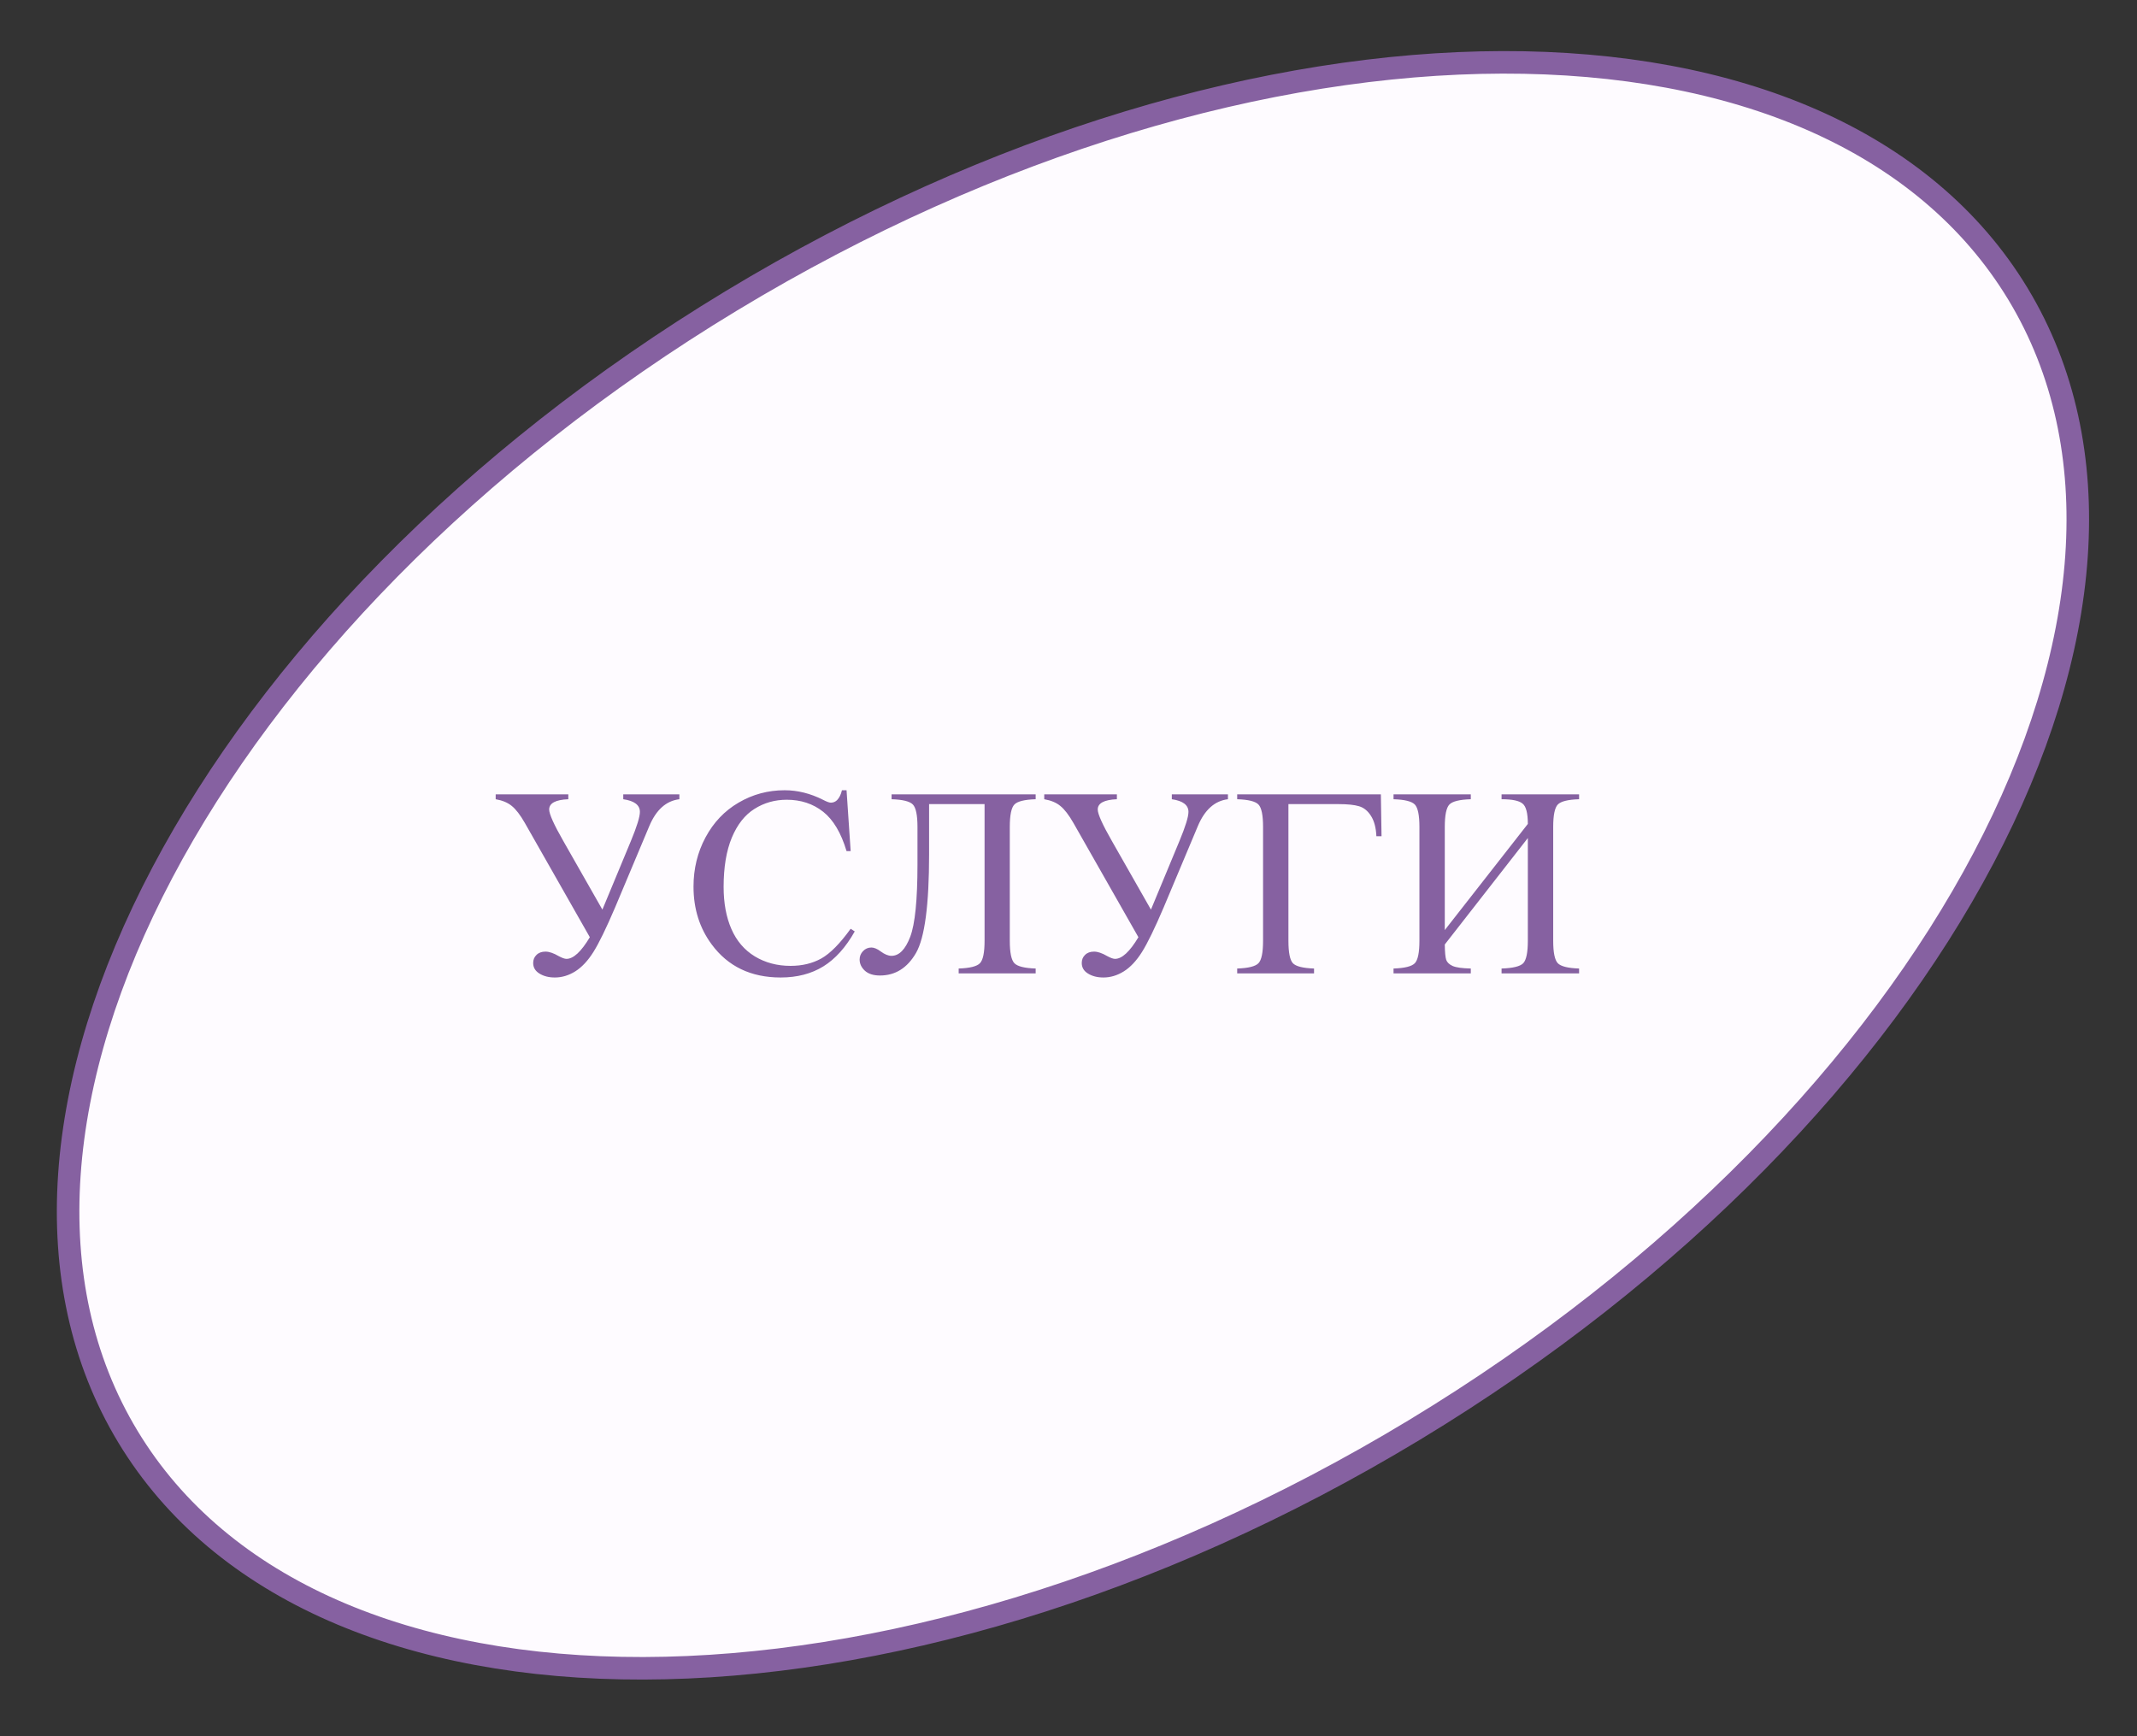 <?xml version="1.0" encoding="UTF-8"?> <svg xmlns="http://www.w3.org/2000/svg" width="112" height="91" viewBox="0 0 112 91" fill="none"><rect x="0" y="0" width="112" height="91" fill="#333333" stroke="none"/><path d="M105.761 15.404C110.638 23.469 109.668 34.144 103.96 44.968C98.257 55.78 87.869 66.638 74.129 74.947C60.389 83.256 45.948 87.412 33.724 87.44C21.487 87.468 11.583 83.369 6.706 75.304C1.829 67.239 2.799 56.564 8.508 45.74C14.21 34.928 24.598 24.07 38.338 15.761C52.078 7.452 66.52 3.296 78.743 3.268C90.98 3.24 100.884 7.339 105.761 15.404Z" fill="#FEFBFF" stroke="#8661A1" stroke-width="1.181"></path><path d="M25.979 41.633H29.785V41.89C29.116 41.917 28.782 42.097 28.782 42.429C28.782 42.665 29.029 43.214 29.522 44.077L31.571 47.676L33.066 44.077C33.38 43.32 33.537 42.812 33.537 42.554C33.537 42.194 33.246 41.973 32.665 41.89V41.633H35.606V41.89C34.914 41.973 34.388 42.443 34.028 43.301L32.236 47.565C31.769 48.658 31.391 49.436 31.1 49.897C30.81 50.359 30.491 50.698 30.145 50.915C29.804 51.127 29.449 51.233 29.079 51.233C28.761 51.233 28.491 51.164 28.27 51.026C28.053 50.892 27.944 50.707 27.944 50.472C27.944 50.301 28.002 50.16 28.117 50.05C28.233 49.934 28.39 49.877 28.588 49.877C28.782 49.877 29.012 49.955 29.28 50.112C29.46 50.209 29.596 50.257 29.689 50.257C30.053 50.257 30.461 49.879 30.913 49.122L27.508 43.135C27.268 42.715 27.04 42.418 26.823 42.243C26.611 42.067 26.329 41.95 25.979 41.89V41.633ZM44.368 41.419L44.583 44.61H44.368C44.082 43.654 43.674 42.967 43.143 42.547C42.612 42.127 41.976 41.917 41.233 41.917C40.61 41.917 40.047 42.077 39.544 42.395C39.041 42.709 38.644 43.212 38.354 43.904C38.068 44.596 37.925 45.456 37.925 46.485C37.925 47.334 38.061 48.07 38.333 48.693C38.605 49.316 39.014 49.794 39.558 50.126C40.107 50.458 40.732 50.624 41.434 50.624C42.043 50.624 42.58 50.495 43.046 50.236C43.512 49.974 44.024 49.454 44.583 48.679L44.797 48.818C44.327 49.653 43.778 50.264 43.15 50.652C42.523 51.039 41.777 51.233 40.914 51.233C39.36 51.233 38.155 50.656 37.302 49.503C36.665 48.645 36.347 47.634 36.347 46.471C36.347 45.535 36.556 44.674 36.976 43.89C37.396 43.105 37.973 42.499 38.707 42.07C39.445 41.636 40.25 41.419 41.122 41.419C41.8 41.419 42.469 41.585 43.129 41.917C43.323 42.019 43.462 42.07 43.544 42.07C43.669 42.07 43.778 42.026 43.87 41.938C43.99 41.813 44.075 41.641 44.126 41.419H44.368ZM51.601 42.146H48.694V44.776C48.694 47.429 48.465 49.152 48.009 49.946C47.552 50.735 46.922 51.129 46.119 51.129C45.778 51.129 45.515 51.046 45.33 50.88C45.146 50.709 45.053 50.513 45.053 50.292C45.053 50.121 45.113 49.974 45.233 49.849C45.353 49.724 45.499 49.662 45.669 49.662C45.812 49.662 45.976 49.731 46.161 49.87C46.368 50.022 46.555 50.098 46.721 50.098C47.123 50.098 47.45 49.766 47.704 49.101C47.958 48.432 48.085 47.168 48.085 45.309V43.343C48.085 42.725 48.004 42.333 47.843 42.166C47.681 42 47.31 41.908 46.728 41.89V41.633H54.279V41.89C53.698 41.908 53.326 42 53.165 42.166C53.003 42.333 52.923 42.725 52.923 43.343V49.309C52.923 49.927 53.003 50.319 53.165 50.486C53.326 50.652 53.698 50.744 54.279 50.763V51.019H50.244V50.763C50.825 50.744 51.197 50.652 51.358 50.486C51.52 50.319 51.601 49.927 51.601 49.309V42.146ZM54.729 41.633H58.536V41.89C57.867 41.917 57.532 42.097 57.532 42.429C57.532 42.665 57.779 43.214 58.273 44.077L60.321 47.676L61.816 44.077C62.13 43.32 62.287 42.812 62.287 42.554C62.287 42.194 61.996 41.973 61.415 41.89V41.633H64.356V41.89C63.664 41.973 63.138 42.443 62.778 43.301L60.986 47.565C60.52 48.658 60.141 49.436 59.851 49.897C59.56 50.359 59.242 50.698 58.895 50.915C58.554 51.127 58.199 51.233 57.83 51.233C57.511 51.233 57.241 51.164 57.02 51.026C56.803 50.892 56.695 50.707 56.695 50.472C56.695 50.301 56.752 50.16 56.868 50.05C56.983 49.934 57.14 49.877 57.338 49.877C57.532 49.877 57.763 49.955 58.03 50.112C58.21 50.209 58.346 50.257 58.439 50.257C58.803 50.257 59.212 49.879 59.664 49.122L56.259 43.135C56.019 42.715 55.79 42.418 55.573 42.243C55.361 42.067 55.08 41.95 54.729 41.89V41.633ZM72.371 41.633L72.406 43.828H72.136C72.117 43.385 72.023 43.029 71.852 42.762C71.681 42.494 71.471 42.326 71.222 42.256C70.978 42.183 70.622 42.146 70.156 42.146H67.526V49.309C67.526 49.927 67.605 50.319 67.761 50.486C67.923 50.652 68.292 50.744 68.869 50.763V51.019H64.841V50.763C65.422 50.744 65.794 50.652 65.955 50.486C66.117 50.319 66.197 49.927 66.197 49.309V43.343C66.197 42.725 66.117 42.333 65.955 42.166C65.794 42 65.422 41.908 64.841 41.89V41.633H72.371ZM80.074 43.184C80.074 42.621 79.982 42.266 79.797 42.118C79.617 41.966 79.251 41.89 78.697 41.89V41.633H82.76V41.89C82.178 41.908 81.807 42 81.645 42.166C81.484 42.333 81.403 42.725 81.403 43.343V49.309C81.403 49.927 81.484 50.319 81.645 50.486C81.807 50.652 82.178 50.744 82.76 50.763V51.019H78.697V50.763C79.292 50.744 79.67 50.652 79.832 50.486C79.993 50.315 80.074 49.923 80.074 49.309V43.924L75.721 49.503C75.725 49.904 75.751 50.174 75.797 50.313C75.848 50.446 75.961 50.553 76.136 50.631C76.316 50.709 76.632 50.753 77.084 50.763V51.019H73.035V50.763C73.617 50.744 73.988 50.652 74.15 50.486C74.311 50.319 74.392 49.927 74.392 49.309V43.343C74.392 42.725 74.311 42.333 74.15 42.166C73.988 42 73.617 41.908 73.035 41.89V41.633H77.084V41.89C76.498 41.908 76.124 42 75.963 42.166C75.802 42.333 75.721 42.725 75.721 43.343V48.748L80.074 43.184Z" fill="#8661A1"></path></svg> 